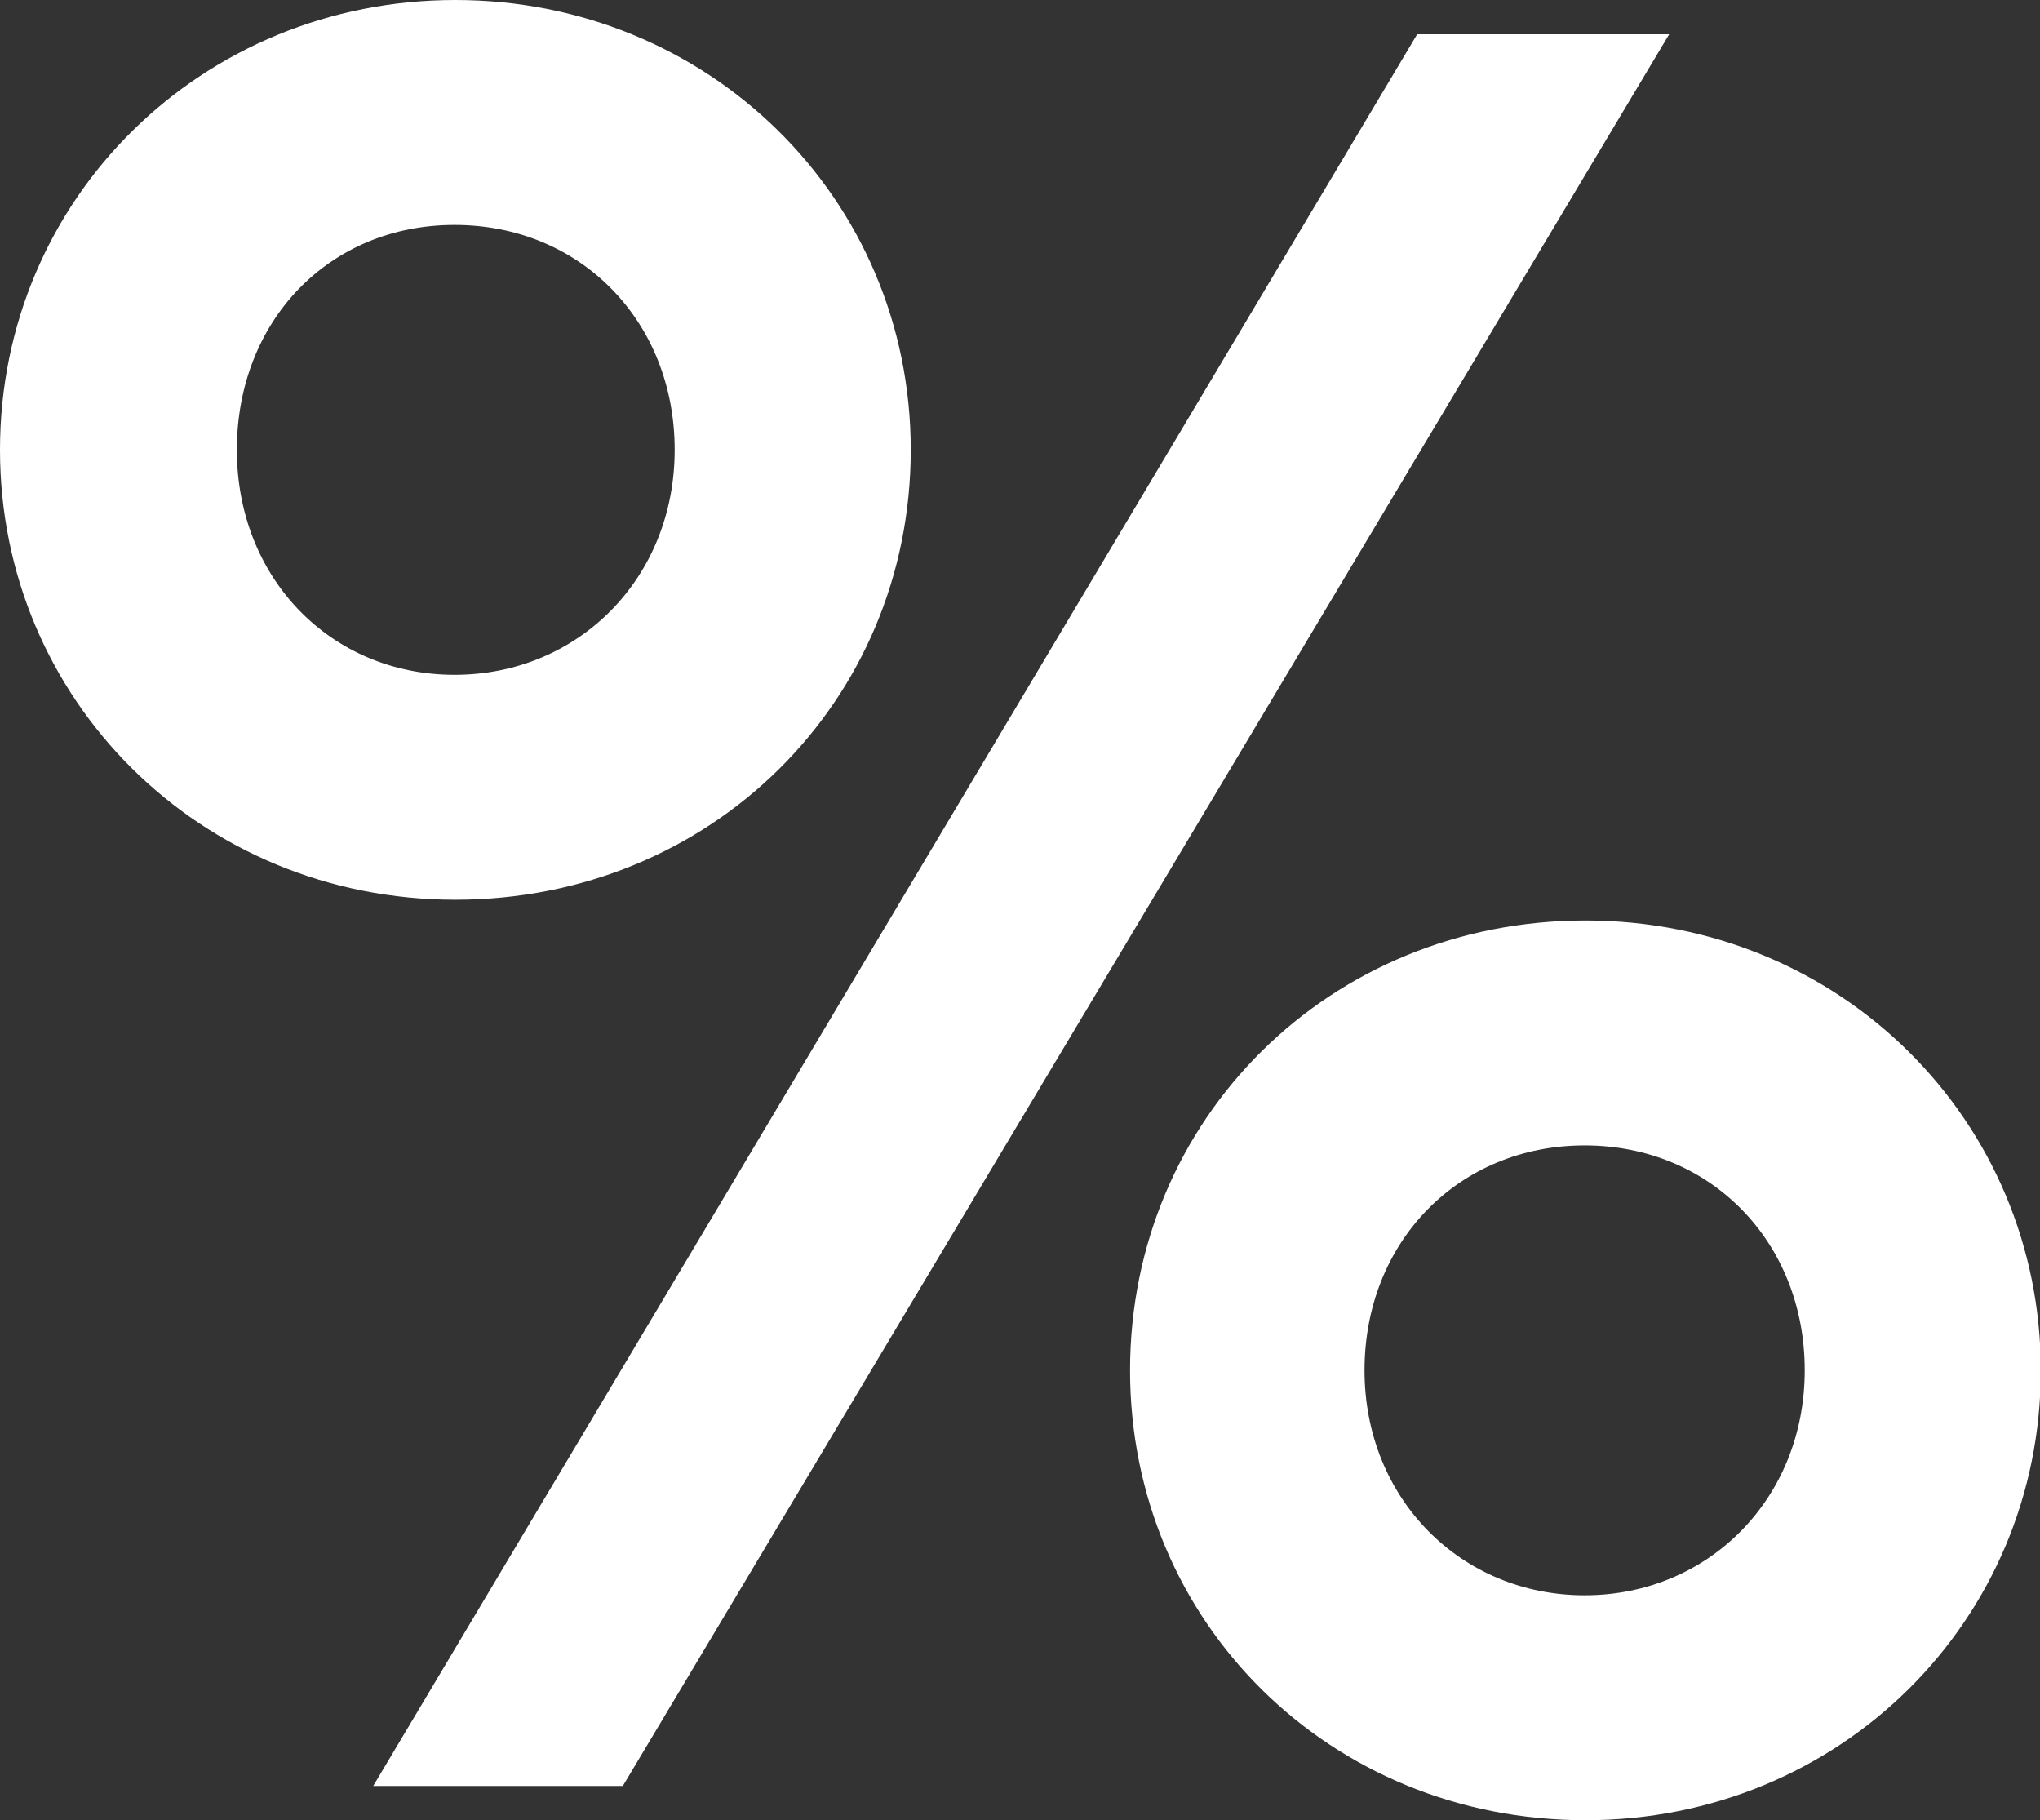 <svg viewBox="0 0 25.58 22.82" xmlns="http://www.w3.org/2000/svg" data-name="Ebene 2" id="Ebene_2">
  <rect x="0" y="0" width="25.58" height="22.82" fill="#333333" stroke="none"/>
  <defs>
    <style>
      .cls-1 {
        fill: #fff;
      }
    </style>
  </defs>
  <g data-name="Ebene 46" id="Ebene_46">
    <path d="M0,5.64C0,2.48,2.54,0,5.71,0s5.71,2.48,5.71,5.64-2.51,5.64-5.71,5.64S0,8.77,0,5.64ZM8.46,5.64c0-1.61-1.18-2.82-2.76-2.82s-2.73,1.21-2.73,2.82,1.18,2.82,2.73,2.82,2.76-1.21,2.76-2.82ZM4.68,22.39L17.77.43h3.16L7.81,22.39h-3.13ZM14.17,17.18c0-3.16,2.51-5.64,5.71-5.64s5.71,2.51,5.71,5.64-2.51,5.64-5.71,5.64-5.71-2.48-5.71-5.64ZM22.63,17.18c0-1.61-1.18-2.82-2.76-2.82s-2.76,1.21-2.76,2.82,1.21,2.82,2.76,2.82,2.76-1.21,2.76-2.82Z" class="cls-1"></path>
  </g>
</svg>